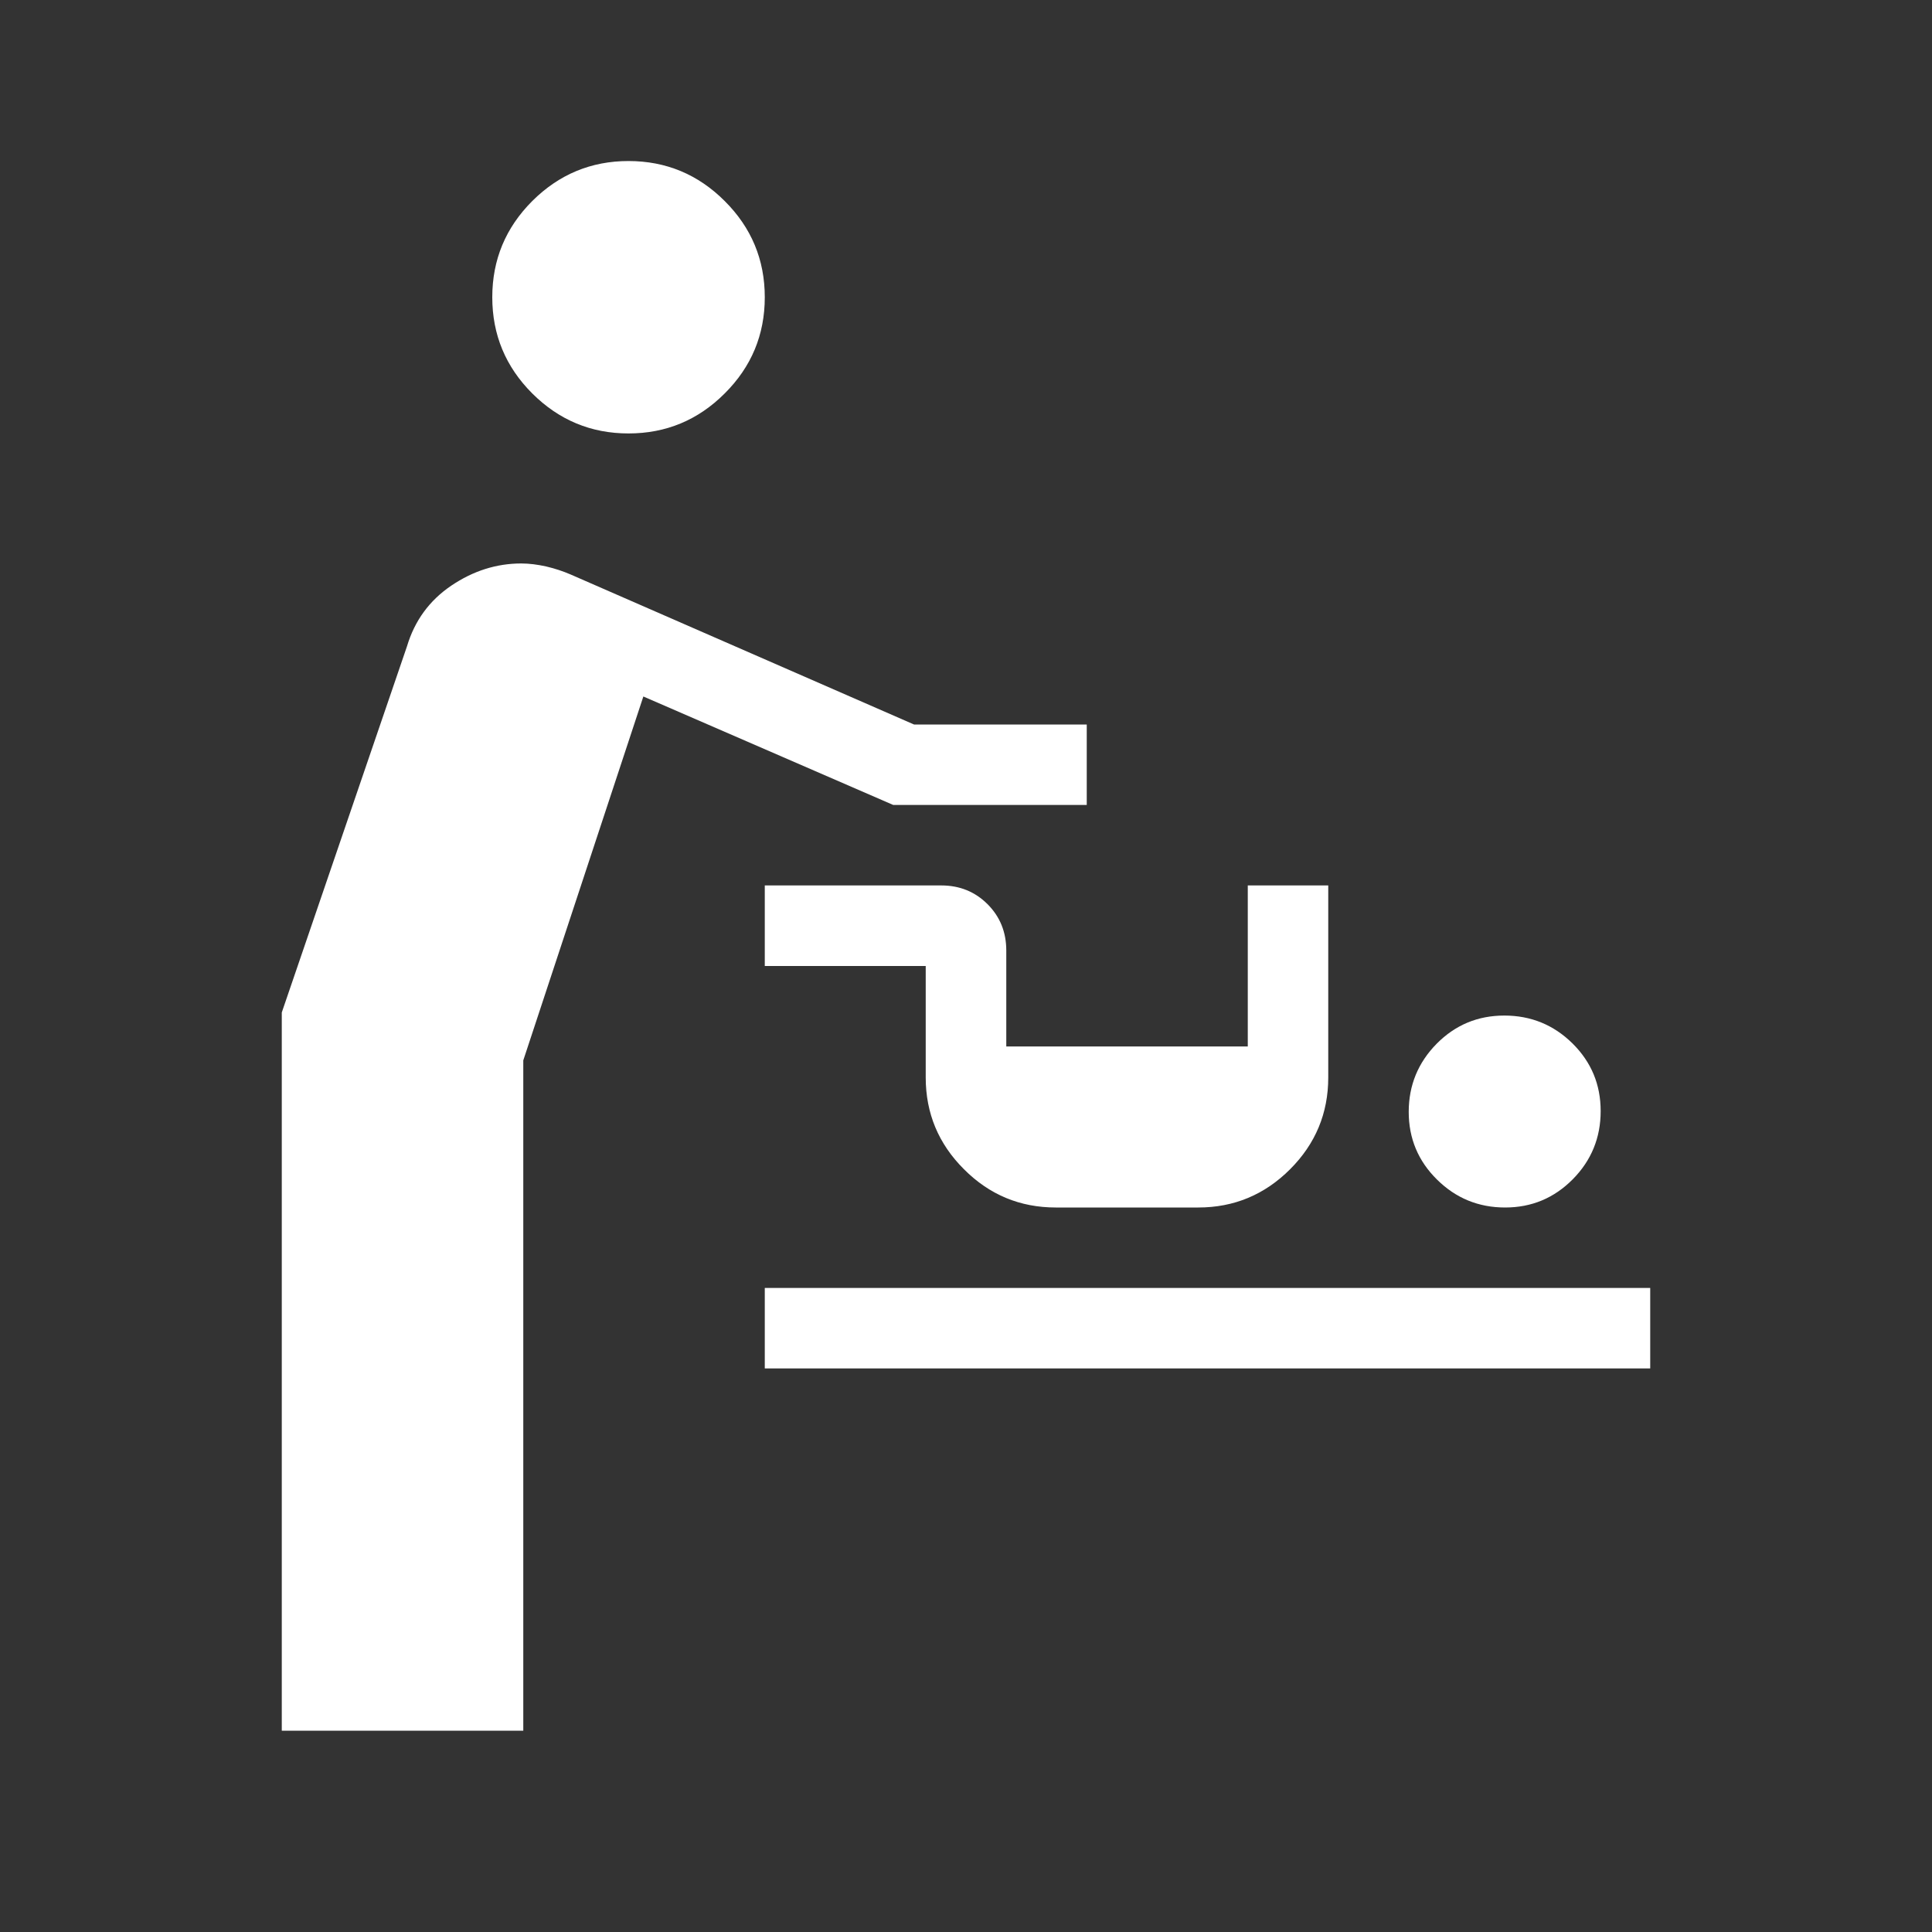 <svg width="20" height="20" viewBox="0 0 20 20" fill="none" xmlns="http://www.w3.org/2000/svg">
<rect x="0" y="0" width="20" height="20" fill="#333333" stroke="none"/>
<mask id="mask0_2654_58638" style="mask-type:alpha" maskUnits="userSpaceOnUse" x="0" y="0" width="20" height="20">
<rect width="20" height="20" fill="#D9D9D9"/>
</mask>
<g mask="url(#mask0_2654_58638)">
<path d="M2.917 17.916V10.481L4.213 6.691C4.292 6.426 4.445 6.216 4.671 6.063C4.897 5.91 5.139 5.833 5.396 5.833C5.478 5.833 5.564 5.844 5.654 5.864C5.744 5.885 5.828 5.913 5.907 5.947L9.462 7.5H11.25V8.333H9.247L6.66 7.21L5.417 10.977V17.916H2.917ZM7.917 14.166V13.333H17.083V14.166H7.917ZM15.581 12.5C15.306 12.5 15.071 12.404 14.876 12.211C14.681 12.019 14.583 11.785 14.583 11.51C14.583 11.235 14.68 11 14.872 10.805C15.065 10.61 15.298 10.513 15.573 10.513C15.848 10.513 16.083 10.609 16.278 10.801C16.473 10.994 16.57 11.227 16.57 11.502C16.57 11.777 16.474 12.012 16.282 12.207C16.089 12.402 15.856 12.5 15.581 12.5ZM10.93 12.5C10.559 12.5 10.242 12.368 9.979 12.104C9.715 11.841 9.583 11.524 9.583 11.154V10H7.917V9.166H9.744C9.934 9.166 10.094 9.231 10.223 9.36C10.352 9.489 10.417 9.649 10.417 9.84V10.833H12.917V9.166H13.75V11.154C13.75 11.524 13.618 11.841 13.355 12.104C13.091 12.368 12.774 12.5 12.404 12.5H10.93ZM6.506 4.487C6.119 4.487 5.787 4.349 5.51 4.073C5.234 3.797 5.096 3.465 5.096 3.077C5.096 2.689 5.234 2.357 5.51 2.081C5.787 1.805 6.119 1.667 6.506 1.667C6.894 1.667 7.226 1.805 7.502 2.081C7.779 2.357 7.917 2.689 7.917 3.077C7.917 3.465 7.779 3.797 7.502 4.073C7.226 4.349 6.894 4.487 6.506 4.487Z" fill="white"/>
</g>
</svg>
